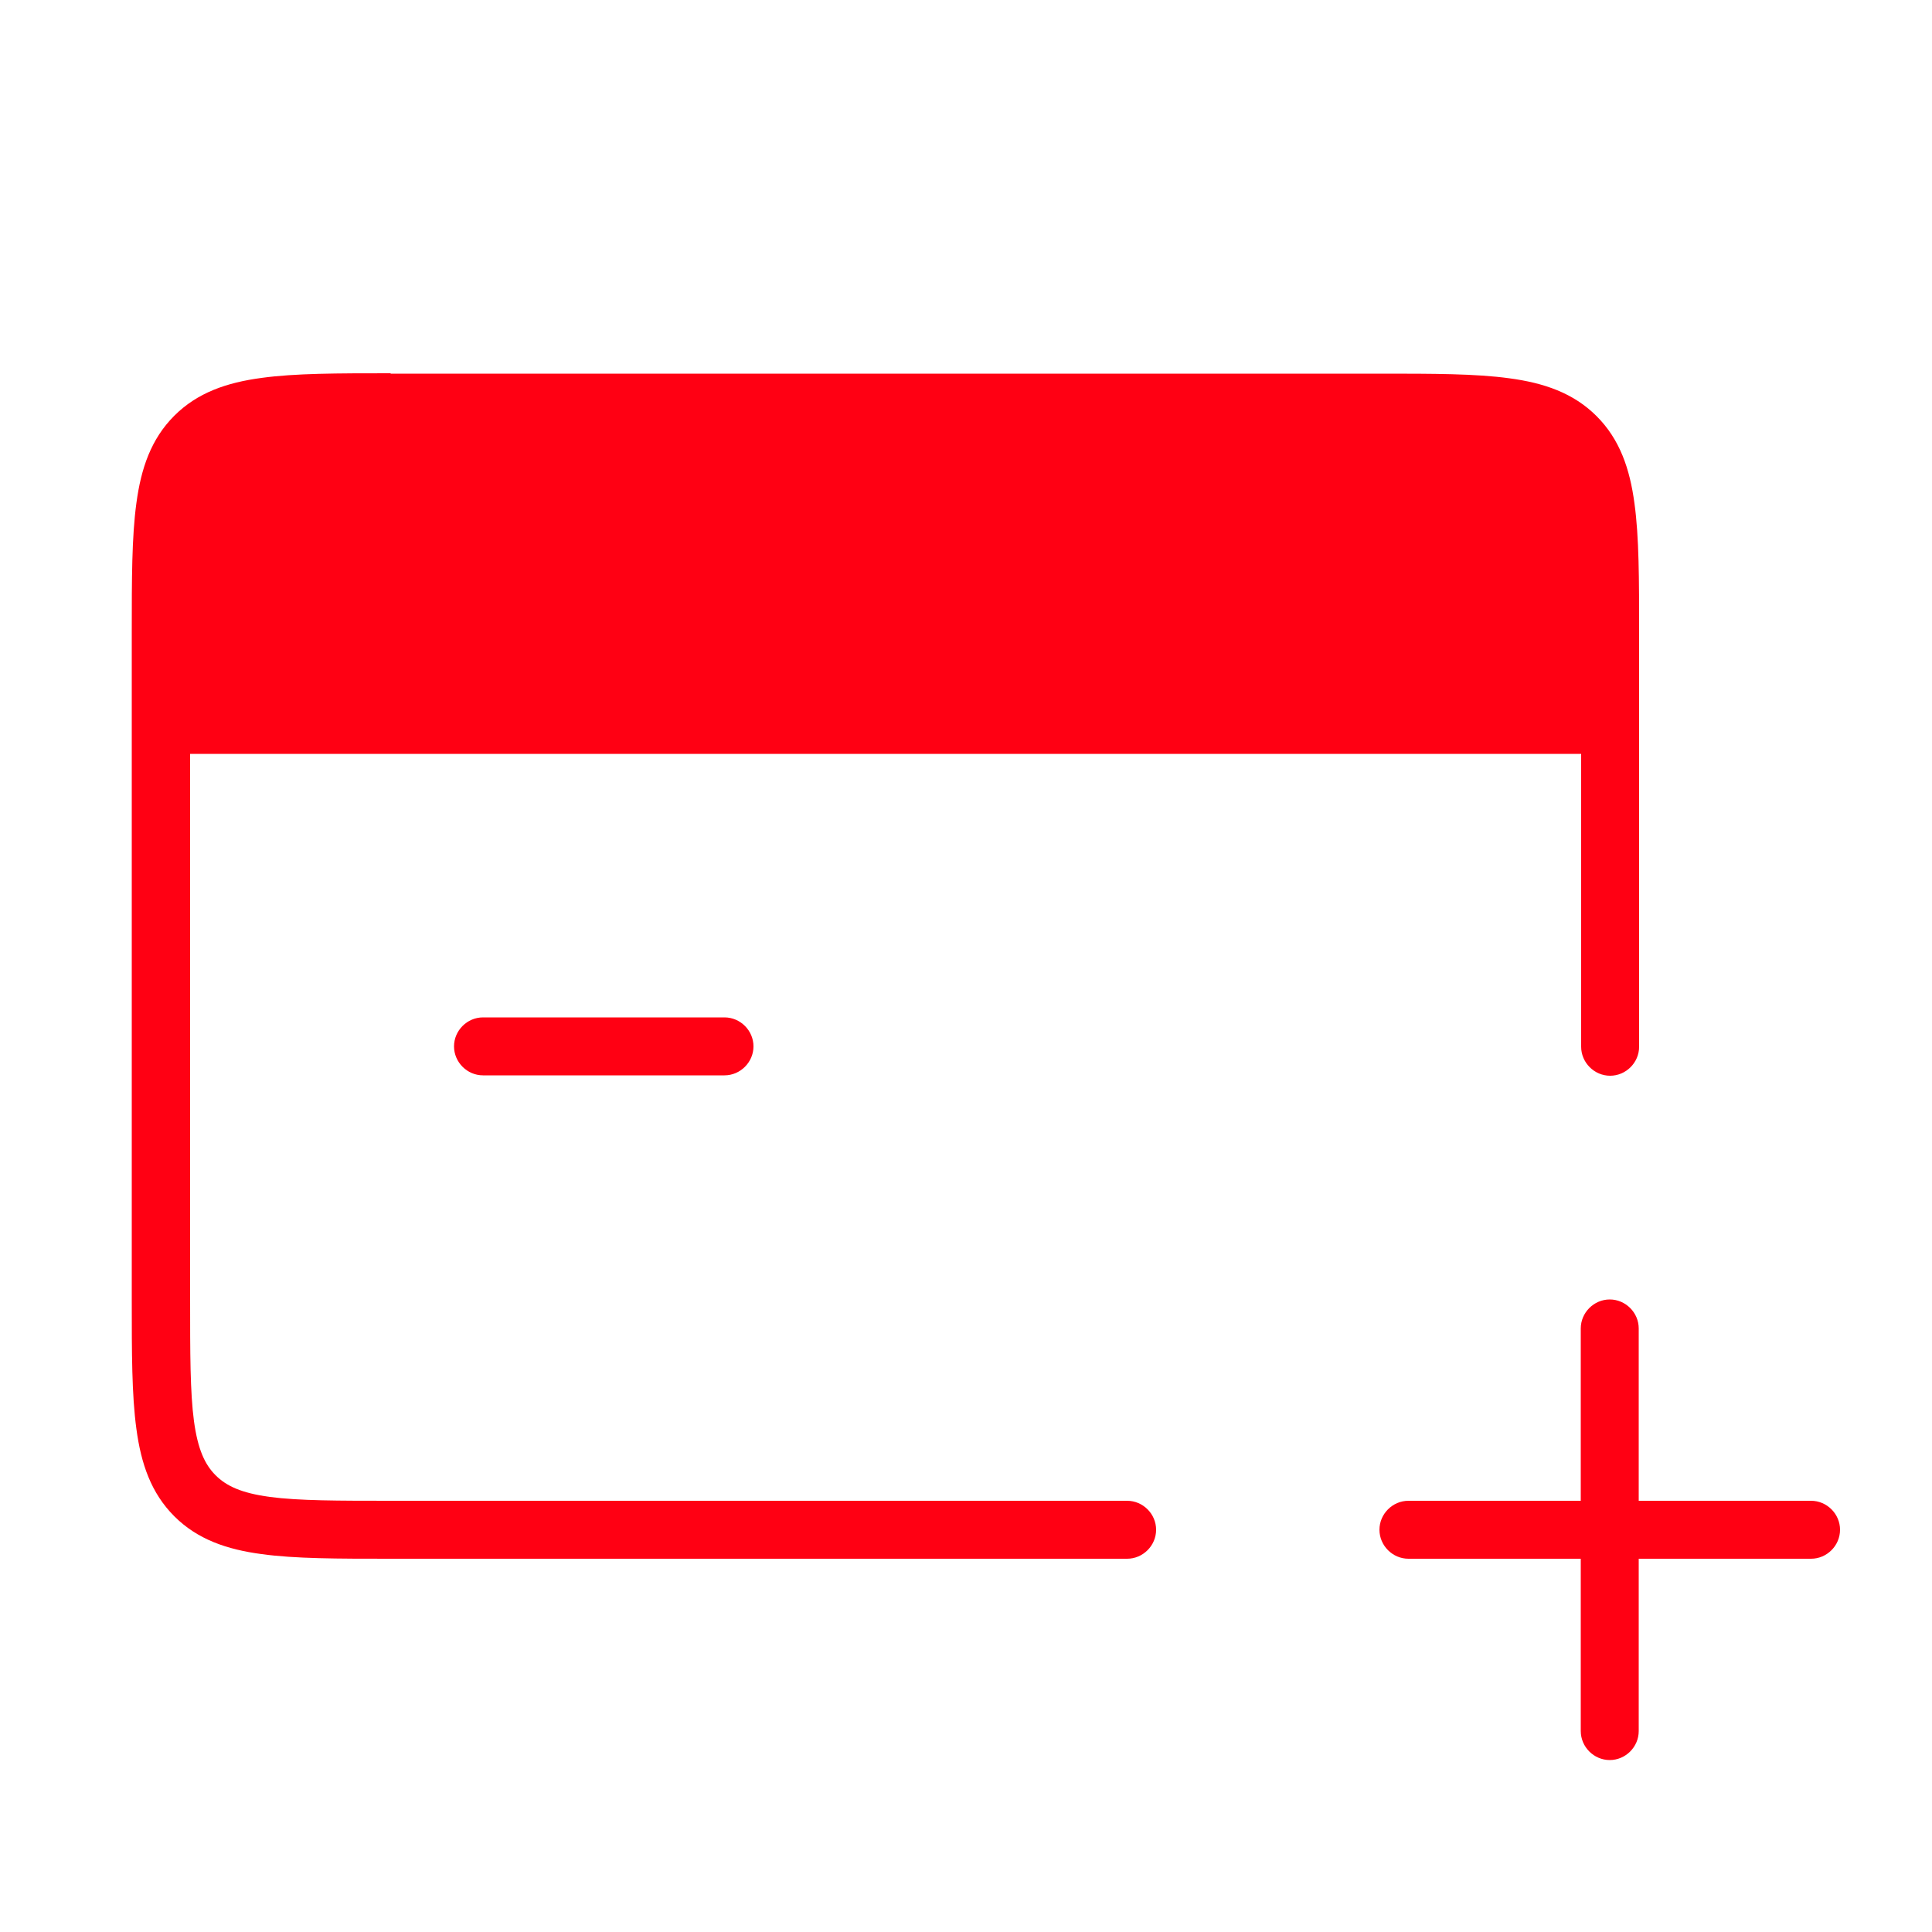 <?xml version="1.0" encoding="UTF-8"?><svg id="a" xmlns="http://www.w3.org/2000/svg" viewBox="0 0 50 50"><defs><style>.b{fill:#fff;}.c{fill:#ff0013;fill-rule:evenodd;}</style></defs><rect class="b" width="50" height="50"/><path class="c" d="M10.11,9.67h25.61c1.37,0,2.47,0,3.34,.12,.9,.12,1.66,.38,2.26,.98,.6,.6,.86,1.36,.98,2.26,.12,.87,.12,1.97,.12,3.34h0v10.72c0,.41-.34,.75-.75,.75s-.75-.34-.75-.75v-7.58H4.92v14.08c0,1.44,0,2.44,.1,3.19,.1,.73,.28,1.12,.56,1.4,.28,.28,.67,.46,1.4,.56,.76,.1,1.76,.1,3.19,.1H29.17c.41,0,.75,.34,.75,.75s-.34,.75-.75,.75H10.11c-1.37,0-2.47,0-3.34-.12-.9-.12-1.66-.38-2.26-.98-.6-.6-.86-1.36-.98-2.26-.12-.87-.12-1.97-.12-3.34V16.36c0-1.37,0-2.47,.12-3.34,.12-.9,.38-1.66,.98-2.26,.6-.6,1.36-.86,2.26-.98,.87-.12,1.97-.12,3.34-.12Zm32.3,24.71c0-.41-.34-.75-.75-.75s-.75,.34-.75,.75v4.46h-4.46c-.41,0-.75,.34-.75,.75s.34,.75,.75,.75h4.46v4.46c0,.41,.34,.75,.75,.75s.75-.34,.75-.75v-4.46h4.46c.41,0,.75-.34,.75-.75s-.34-.75-.75-.75h-4.46v-4.46ZM12.5,26.33c-.41,0-.75,.34-.75,.75s.34,.75,.75,.75h6.25c.41,0,.75-.34,.75-.75s-.34-.75-.75-.75h-6.25Z"/></svg>